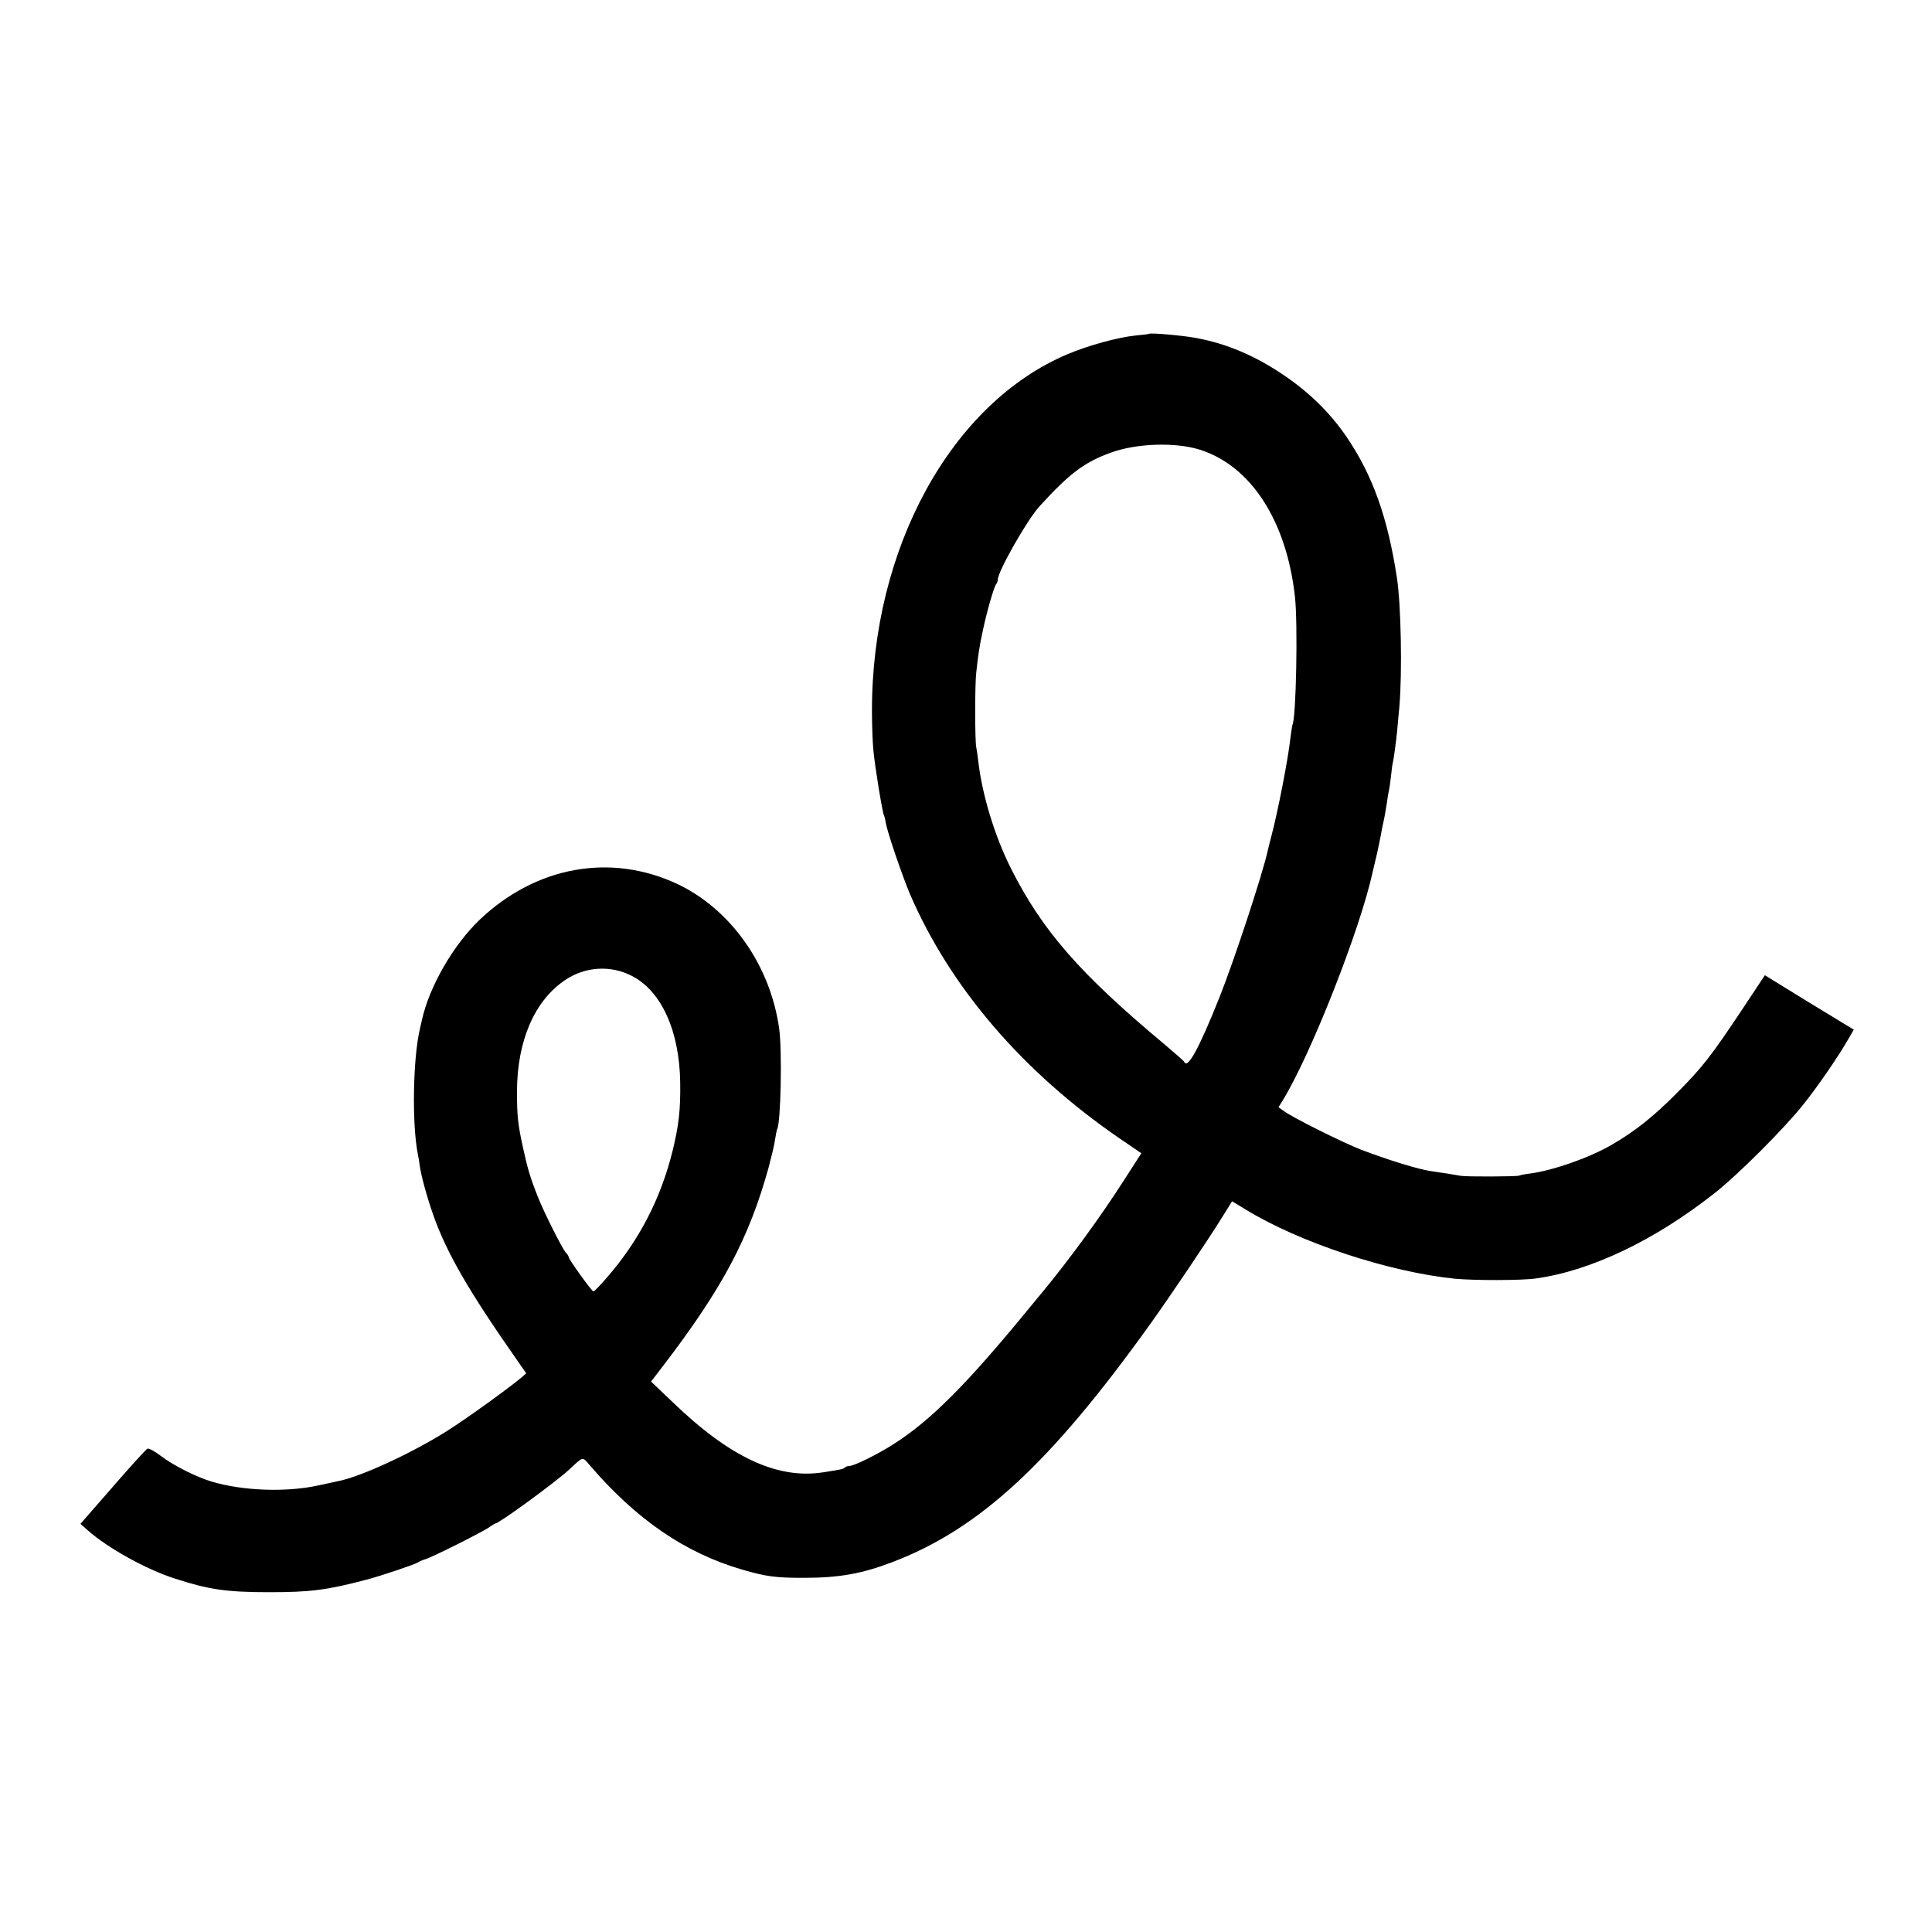 <?xml version="1.0" standalone="no"?>
<!DOCTYPE svg PUBLIC "-//W3C//DTD SVG 20010904//EN"
 "http://www.w3.org/TR/2001/REC-SVG-20010904/DTD/svg10.dtd">
<svg version="1.0" xmlns="http://www.w3.org/2000/svg"
 width="941pt" height="941pt" viewBox="0 0 941 941"
 preserveAspectRatio="xMidYMid meet">
<g transform="translate(0,941) scale(0.1,-0.1)"
fill="#000000" stroke="none">
<path d="M5597 7784 c-1 -1 -30 -5 -65 -8 -88 -9 -233 -49 -332 -91 -567 -239
-955 -947 -953 -1740 0 -66 3 -151 7 -190 6 -71 44 -303 51 -315 2 -4 7 -20 9
-37 9 -50 82 -263 119 -350 197 -455 550 -865 1019 -1187 l107 -73 -83 -129
c-113 -177 -267 -388 -396 -544 -25 -30 -52 -63 -62 -75 -305 -373 -483 -552
-663 -667 -77 -50 -195 -108 -217 -108 -8 0 -18 -3 -22 -7 -7 -8 -15 -10 -106
-24 -224 -35 -455 73 -733 341 l-106 101 63 82 c284 372 414 615 510 962 13
50 28 110 31 135 4 24 8 47 10 50 18 28 25 384 10 490 -43 309 -236 582 -497
705 -324 151 -687 86 -961 -174 -129 -123 -246 -326 -282 -489 -3 -12 -7 -32
-10 -44 -34 -145 -39 -462 -10 -609 3 -13 7 -37 9 -54 6 -48 35 -154 67 -245
64 -181 170 -366 409 -707 l43 -62 -24 -21 c-66 -55 -271 -203 -367 -263 -169
-106 -416 -220 -525 -241 -12 -3 -56 -12 -97 -21 -155 -34 -366 -27 -520 19
-76 23 -185 78 -247 125 -29 22 -58 38 -65 35 -7 -3 -83 -87 -169 -186 l-157
-180 37 -33 c95 -84 281 -188 421 -233 165 -54 253 -67 460 -67 202 0 281 10
475 61 72 19 236 74 250 84 6 4 21 11 35 15 35 10 277 132 311 155 15 11 30
20 32 20 18 0 290 199 358 261 73 68 64 65 101 23 227 -265 465 -428 743 -509
118 -34 161 -40 300 -40 172 0 283 20 430 76 424 161 771 481 1258 1161 96
134 288 419 350 520 l48 77 66 -40 c263 -161 696 -304 1018 -337 92 -9 326 -9
395 1 268 37 578 185 869 414 115 90 339 314 434 433 69 86 173 237 220 320
l26 45 -217 132 -216 133 -108 -163 c-153 -230 -198 -288 -323 -413 -112 -113
-204 -186 -317 -251 -107 -62 -283 -124 -397 -139 -25 -3 -49 -8 -52 -10 -9
-5 -259 -6 -284 -1 -20 4 -103 17 -140 22 -62 8 -211 54 -345 105 -90 35 -339
159 -379 190 l-24 17 21 34 c136 221 377 833 437 1109 2 8 10 44 19 80 8 36
18 81 21 100 3 19 10 53 15 75 5 22 11 60 15 85 3 25 8 52 10 60 2 8 7 40 10
70 3 30 7 62 10 70 4 18 15 100 20 150 2 19 6 73 11 120 14 167 8 493 -12 625
-45 295 -118 499 -244 685 -80 118 -181 217 -306 302 -140 95 -278 154 -429
182 -65 12 -221 26 -228 20z m246 -564 c249 -78 423 -346 464 -715 15 -129 6
-595 -12 -625 -1 -3 -6 -32 -10 -65 -11 -102 -61 -358 -92 -475 -8 -30 -16
-63 -18 -72 -25 -114 -163 -534 -236 -717 -99 -248 -155 -350 -171 -313 -1 4
-46 43 -98 87 -411 343 -594 553 -746 855 -79 157 -140 358 -159 520 -3 25 -7
56 -10 70 -7 30 -7 309 0 365 9 83 16 131 31 199 19 92 55 218 66 231 4 5 8
15 8 22 0 40 144 293 204 358 146 160 218 214 348 261 126 45 312 51 431 14z
m-2768 -2562 c146 -73 235 -269 238 -522 2 -130 -7 -208 -37 -331 -58 -235
-165 -441 -324 -622 -30 -35 -58 -63 -62 -63 -7 0 -120 156 -120 167 0 4 -6
14 -14 22 -18 20 -108 199 -136 271 -37 93 -50 137 -71 233 -27 121 -31 162
-31 282 1 247 86 442 235 542 97 65 220 73 322 21z"/>
</g>
</svg>

